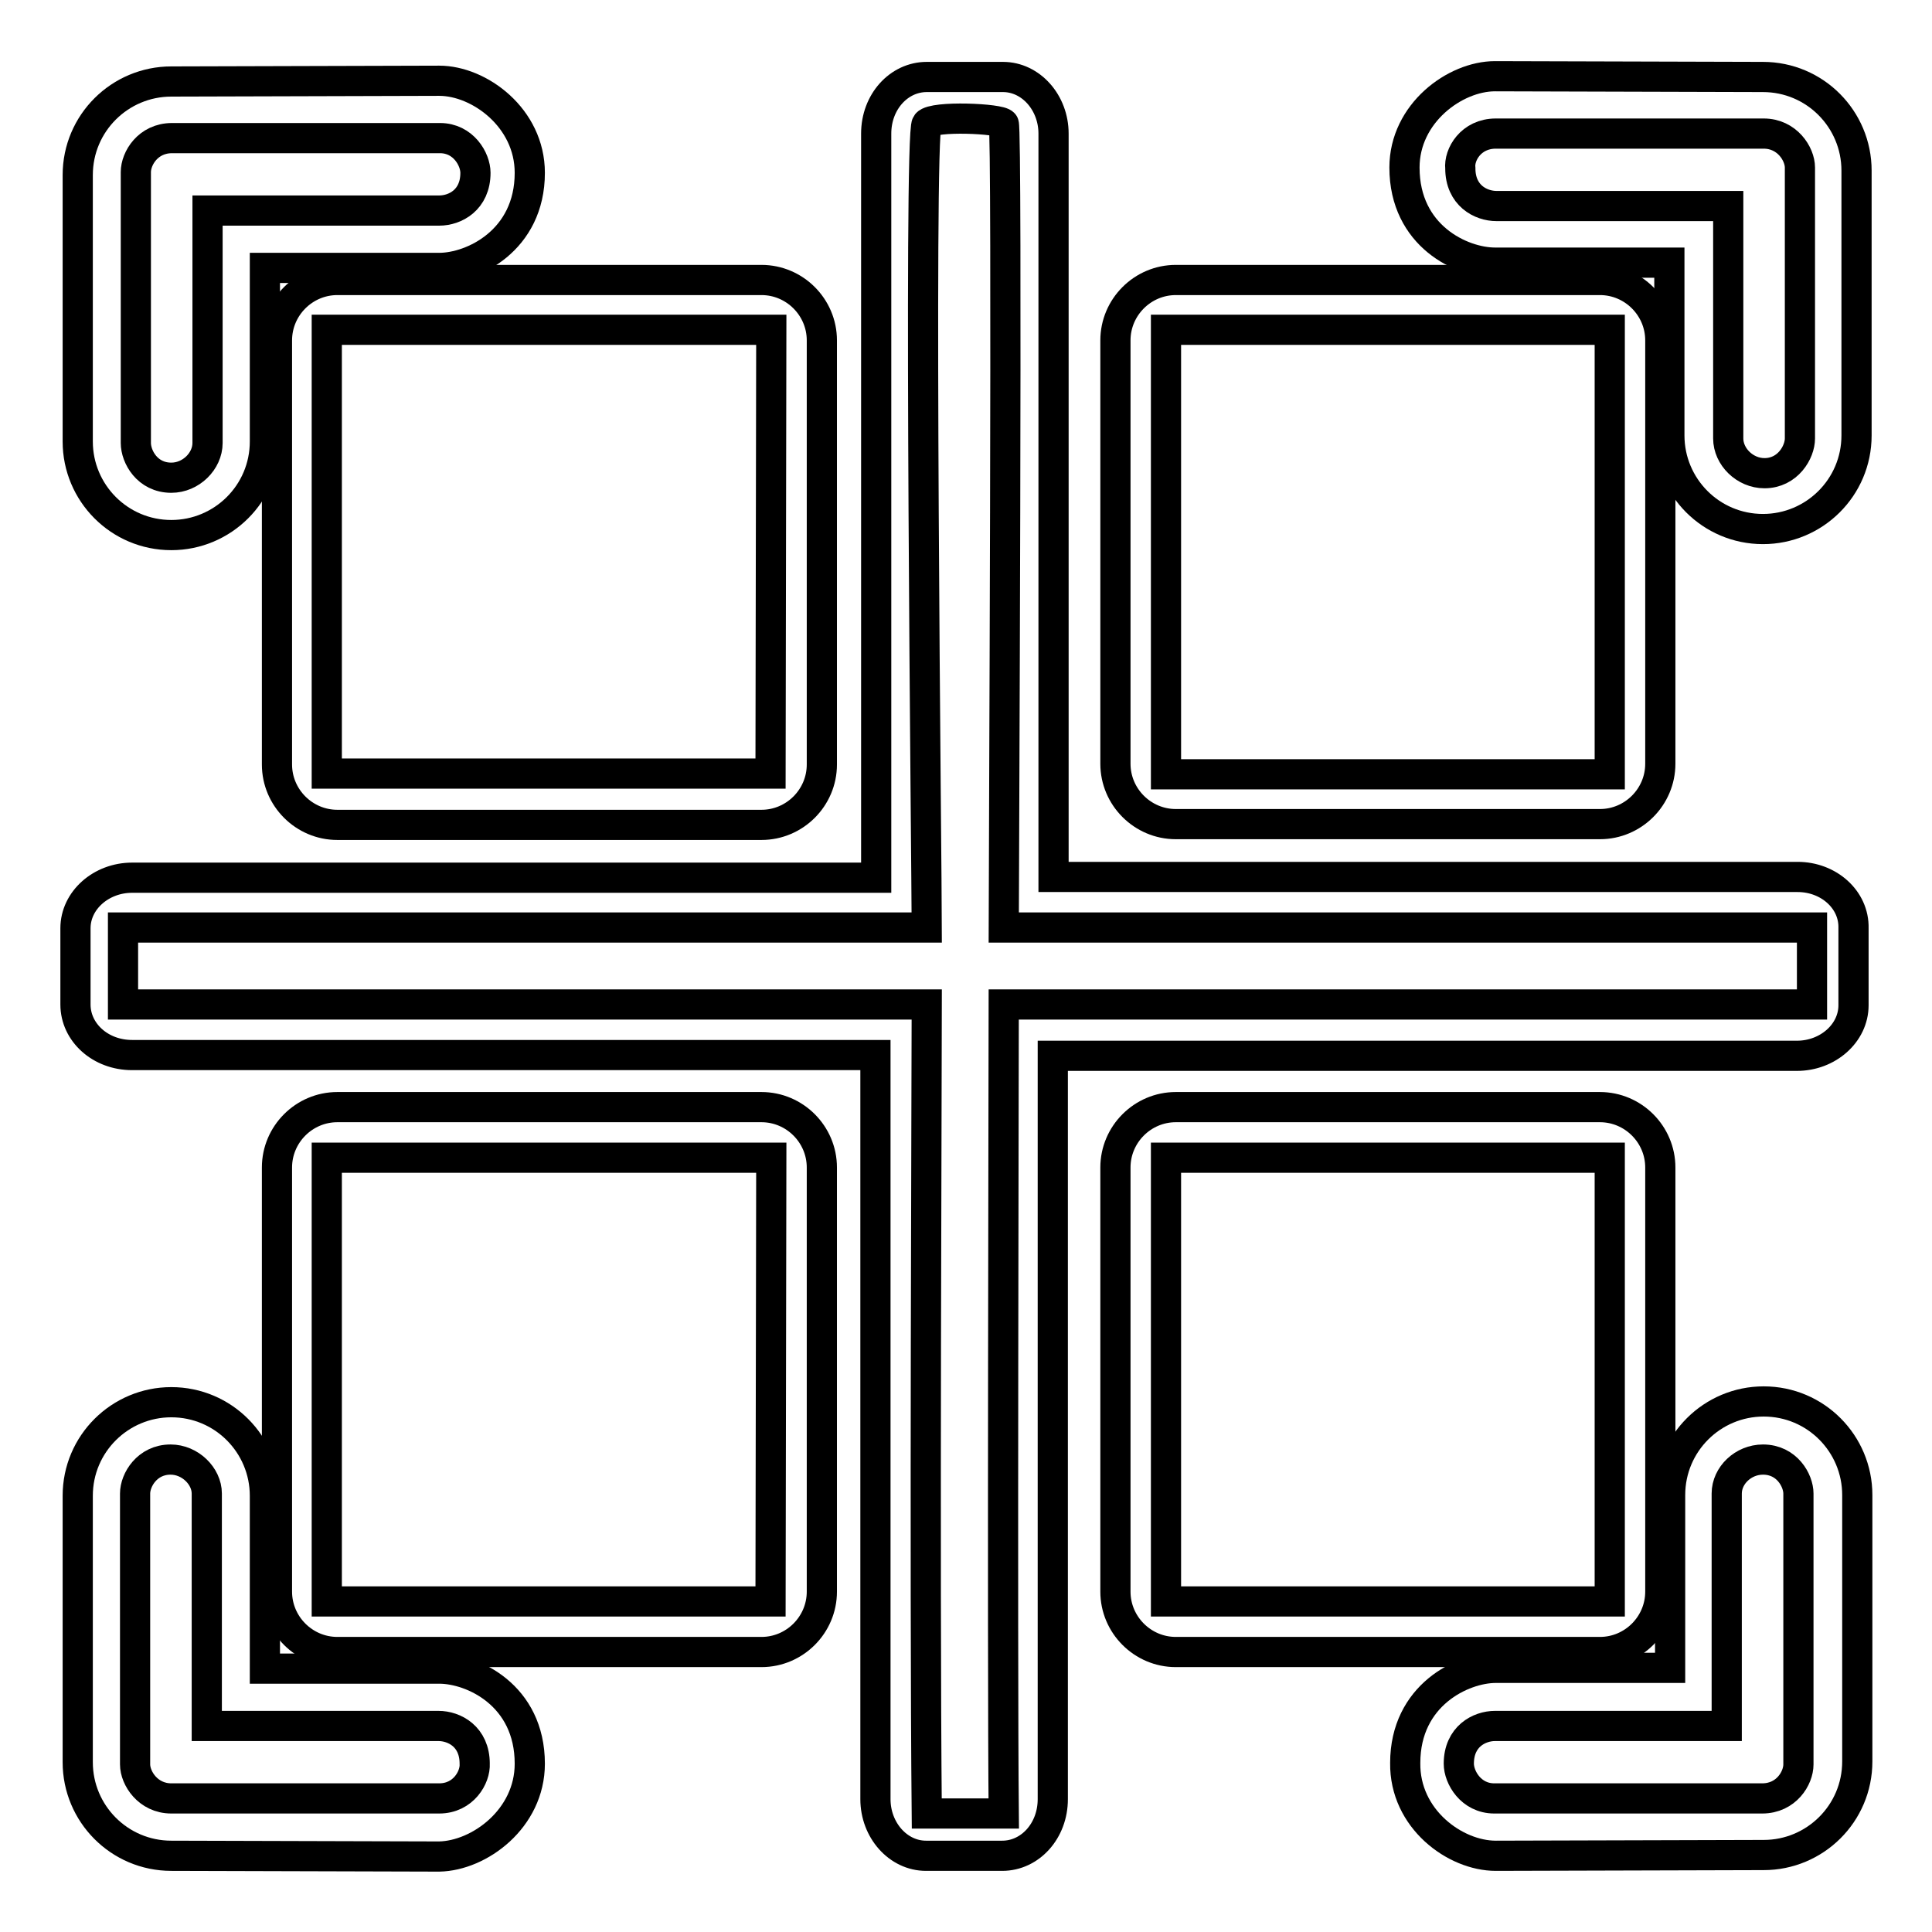 <?xml version="1.0" encoding="utf-8"?>
<!-- Svg Vector Icons : http://www.onlinewebfonts.com/icon -->
<!DOCTYPE svg PUBLIC "-//W3C//DTD SVG 1.1//EN" "http://www.w3.org/Graphics/SVG/1.1/DTD/svg11.dtd">
<svg version="1.1" xmlns="http://www.w3.org/2000/svg" xmlns:xlink="http://www.w3.org/1999/xlink" x="0px" y="0px" viewBox="0 0 256 256" enable-background="new 0 0 256 256" xml:space="preserve">
<g><g><path stroke-width="4" fill-opacity="0" stroke="#000000"  d="M238.2,116.2h-98.6V17.7c0-4.1-3-7.5-6.7-7.5h-10.1c-3.7,0-6.7,3.3-6.7,7.5v98.6H17.5c-4.1,0-7.5,3-7.5,6.7v10.1c0,3.7,3.3,6.7,7.5,6.7H116v98.6c0,4.1,3,7.5,6.7,7.5h10.1c3.7,0,6.7-3.3,6.7-7.5v-98.5h98.6c4.1,0,7.5-3,7.5-6.7V123C245.7,119.2,242.3,116.2,238.2,116.2z M240.1,133.1c-6.5,0-101.4,0-107.1,0c0,5.3-0.2,86.3,0,107.2c-1.2,0-8.4,0-10.2,0c-0.3-31.5,0-98.5,0-107.2c-20.4,0-94.5,0-106.5,0c0-1.5,0-8.5,0-10.2c7.8,0,99.4,0,106.5,0c0-6.1-1.1-105.2,0-106.5c0.9-1.1,9.8-0.7,10.2,0c0.5,0.4,0,101.5,0,106.5c7.3,0,97,0,107.1,0C240.1,125.1,240.1,131.4,240.1,133.1L240.1,133.1z"/><path stroke-width="4" fill-opacity="0" stroke="#000000"  d="M58.2,10.7c-2.1,0-32.8,0.1-35.5,0.1c-6.8,0-12.4,5.5-12.4,12.4v35.3c0,6.8,5.5,12.4,12.4,12.4c6.8,0,12.4-5.5,12.4-12.4V35.5c0,0,22.2,0,23.1,0c4.4,0,12-3.6,12-12.6C70.2,15.6,63.5,10.7,58.2,10.7L58.2,10.7z M63,22.9c0,3.6-2.7,5-4.8,5c-3.2,0-26.1,0-30.7,0c0,3.1,0,26.1,0,30.8c0,2.4-2.2,4.6-4.8,4.6c-3.2,0-4.7-2.8-4.7-4.6c0-3.9,0-32.8,0-35.9c0-1.8,1.6-4.5,4.8-4.5c0,0,33.1,0,35.5,0C61.4,18.3,63,21.1,63,22.9L63,22.9z"/><path stroke-width="4" fill-opacity="0" stroke="#000000"  d="M36.7,45.1c0-4.4,3.6-8,8-8h56.2c4.4,0,8,3.6,8,8v56.2c0,4.4-3.6,8-8,8H44.7c-4.4,0-8-3.6-8-8V45.1z M102.2,43.7H43.3v58.8h58.8L102.2,43.7L102.2,43.7z"/><path stroke-width="4" fill-opacity="0" stroke="#000000"  d="M186.1,22.2c0,9.1,7.6,12.6,12,12.6c0.9,0,23.1,0,23.1,0v22.9c0,6.8,5.5,12.4,12.4,12.4c6.8,0,12.4-5.5,12.4-12.4V22.6c0-6.8-5.5-12.4-12.4-12.4c-2.6,0-33.4-0.1-35.5-0.1C192.8,10.1,186.1,15,186.1,22.2L186.1,22.2z M198.2,17.7c2.4,0,35.5,0,35.5,0c3.1,0,4.8,2.7,4.8,4.5c0,3.1,0,32,0,35.9c0,1.8-1.6,4.6-4.7,4.6c-2.6,0-4.8-2.2-4.8-4.6c0-4.8,0-27.7,0-30.8c-4.6,0-27.5,0-30.7,0c-2.1,0-4.8-1.4-4.8-5C193.3,20.5,194.9,17.7,198.2,17.7L198.2,17.7z"/><path stroke-width="4" fill-opacity="0" stroke="#000000"  d="M220,101.2c0,4.4-3.6,8-8,8h-56.2c-4.4,0-8-3.6-8-8V45.1c0-4.4,3.6-8,8-8H212c4.4,0,8,3.6,8,8V101.2L220,101.2z M154.5,102.6h58.8V43.7h-58.8V102.6L154.5,102.6z"/><path stroke-width="4" fill-opacity="0" stroke="#000000"  d="M70.2,233.7c0-9.1-7.6-12.6-12-12.6c-0.9,0-23.1,0-23.1,0v-22.9c0-6.8-5.5-12.4-12.4-12.4c-6.8,0-12.4,5.5-12.4,12.4v35.3c0,6.8,5.5,12.4,12.4,12.4c2.6,0,33.4,0.1,35.5,0.1C63.5,245.9,70.2,241,70.2,233.7L70.2,233.7z M58.2,238.3c-2.4,0-35.5,0-35.5,0c-3.1,0-4.8-2.7-4.8-4.5c0-3.1,0-32,0-35.9c0-1.8,1.6-4.5,4.7-4.5c2.6,0,4.8,2.2,4.8,4.5c0,4.8,0,27.7,0,30.8c4.6,0,27.5,0,30.7,0c2.1,0,4.8,1.4,4.8,5C63,235.5,61.4,238.3,58.2,238.3L58.2,238.3z"/><path stroke-width="4" fill-opacity="0" stroke="#000000"  d="M36.7,154.7c0-4.4,3.6-8,8-8h56.2c4.4,0,8,3.6,8,8v56.2c0,4.4-3.6,8-8,8H44.7c-4.4,0-8-3.6-8-8V154.7z M102.2,153.4H43.3v58.8h58.8L102.2,153.4L102.2,153.4z"/><path stroke-width="4" fill-opacity="0" stroke="#000000"  d="M198.2,245.9c2.1,0,32.8-0.1,35.5-0.1c6.8,0,12.4-5.5,12.4-12.4v-35.3c0-6.8-5.5-12.4-12.4-12.4c-6.8,0-12.4,5.5-12.4,12.4v22.9c0,0-22.2,0-23.1,0c-4.4,0-12,3.6-12,12.6C186.1,241,192.8,245.9,198.2,245.9L198.2,245.9z M193.3,233.7c0-3.6,2.7-5,4.8-5c3.2,0,26.1,0,30.7,0c0-3.1,0-26.1,0-30.8c0-2.4,2.2-4.5,4.8-4.5c3.2,0,4.7,2.8,4.7,4.5c0,3.9,0,32.8,0,35.9c0,1.8-1.6,4.5-4.8,4.5c0,0-33.1,0-35.5,0C194.9,238.3,193.3,235.5,193.3,233.7L193.3,233.7z"/><path stroke-width="4" fill-opacity="0" stroke="#000000"  d="M220,210.9c0,4.4-3.6,8-8,8h-56.2c-4.4,0-8-3.6-8-8v-56.2c0-4.4,3.6-8,8-8H212c4.4,0,8,3.6,8,8V210.9L220,210.9z M154.5,212.2h58.8v-58.8h-58.8V212.2L154.5,212.2z"/></g></g>
</svg>